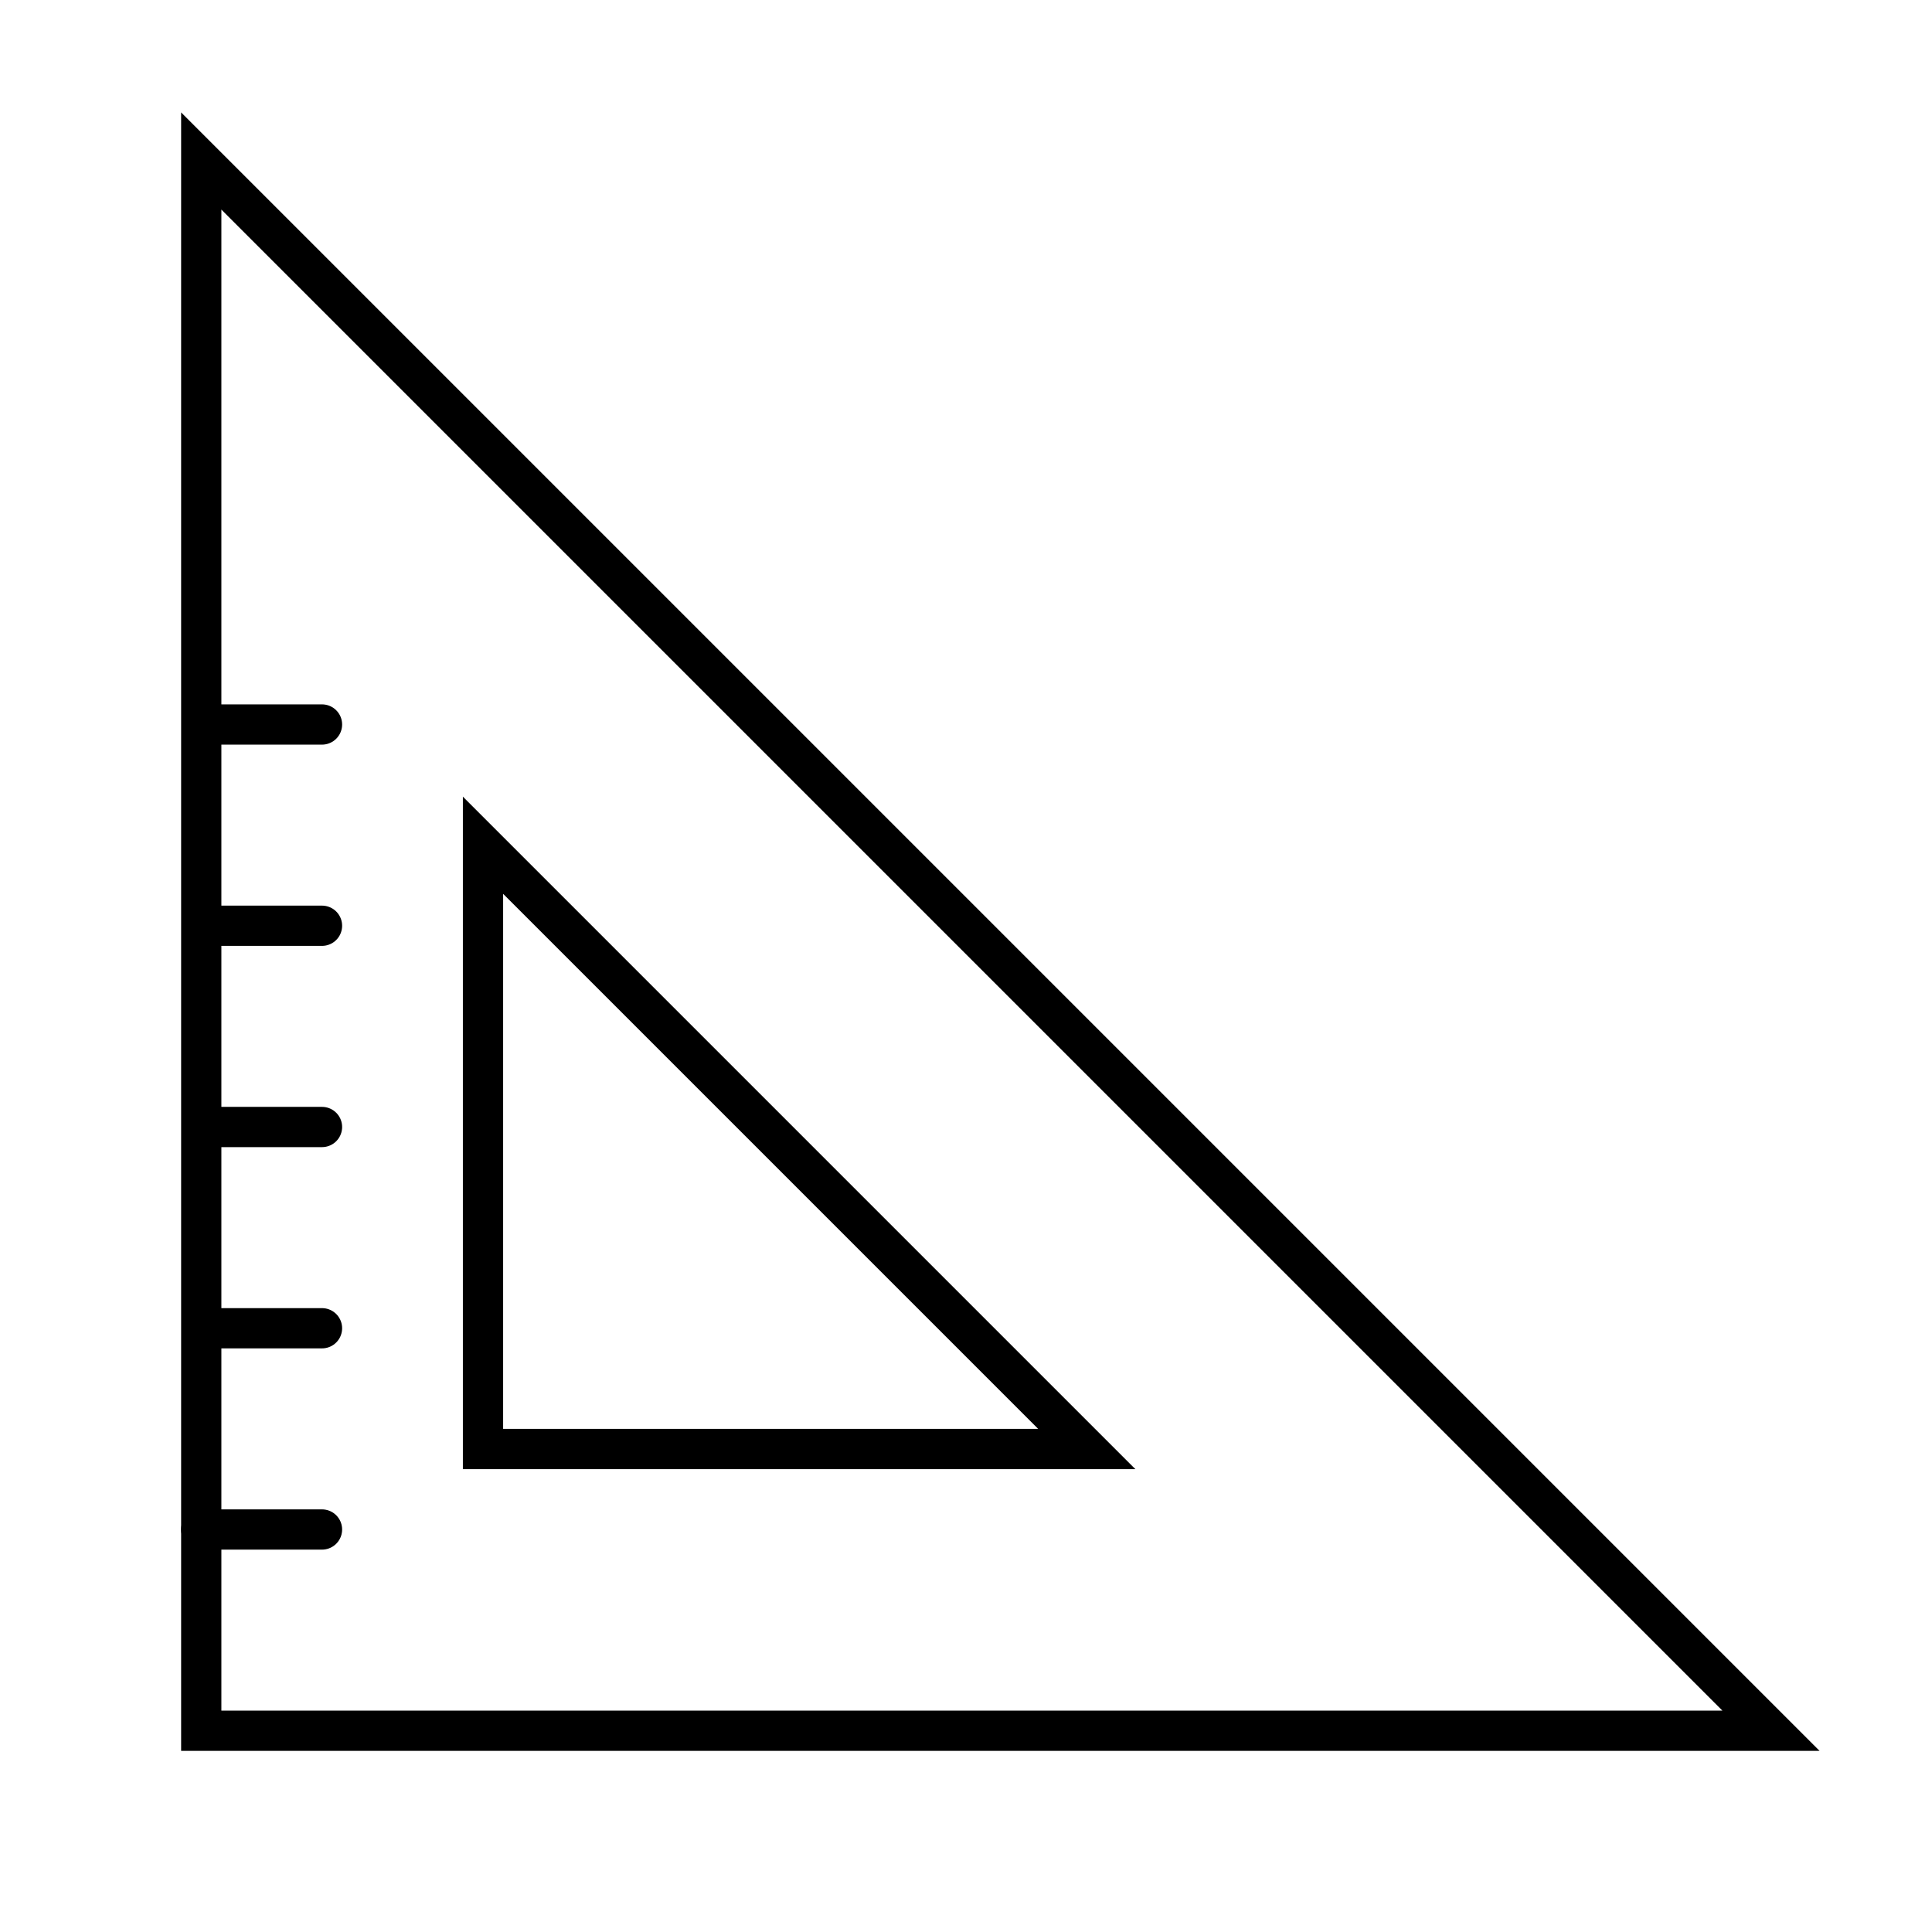 <svg width="48" height="48" viewBox="0 0 48 48" fill="none" xmlns="http://www.w3.org/2000/svg">
<path d="M44 43H5V4L44 43Z" stroke="black" stroke-miterlimit="10" stroke-linecap="round"/>
<path d="M27 36H12V21L27 36Z" stroke="black" stroke-miterlimit="10" stroke-linecap="round"/>
<path d="M5.11 33H8" stroke="black" stroke-miterlimit="10" stroke-linecap="round"/>
<path d="M5 38H8" stroke="black" stroke-miterlimit="10" stroke-linecap="round"/>
<path d="M5.11 28H8" stroke="black" stroke-miterlimit="10" stroke-linecap="round"/>
<path d="M5.11 23H8" stroke="black" stroke-miterlimit="10" stroke-linecap="round"/>
<path d="M5.11 18H8" stroke="black" stroke-miterlimit="10" stroke-linecap="round"/>
</svg>
